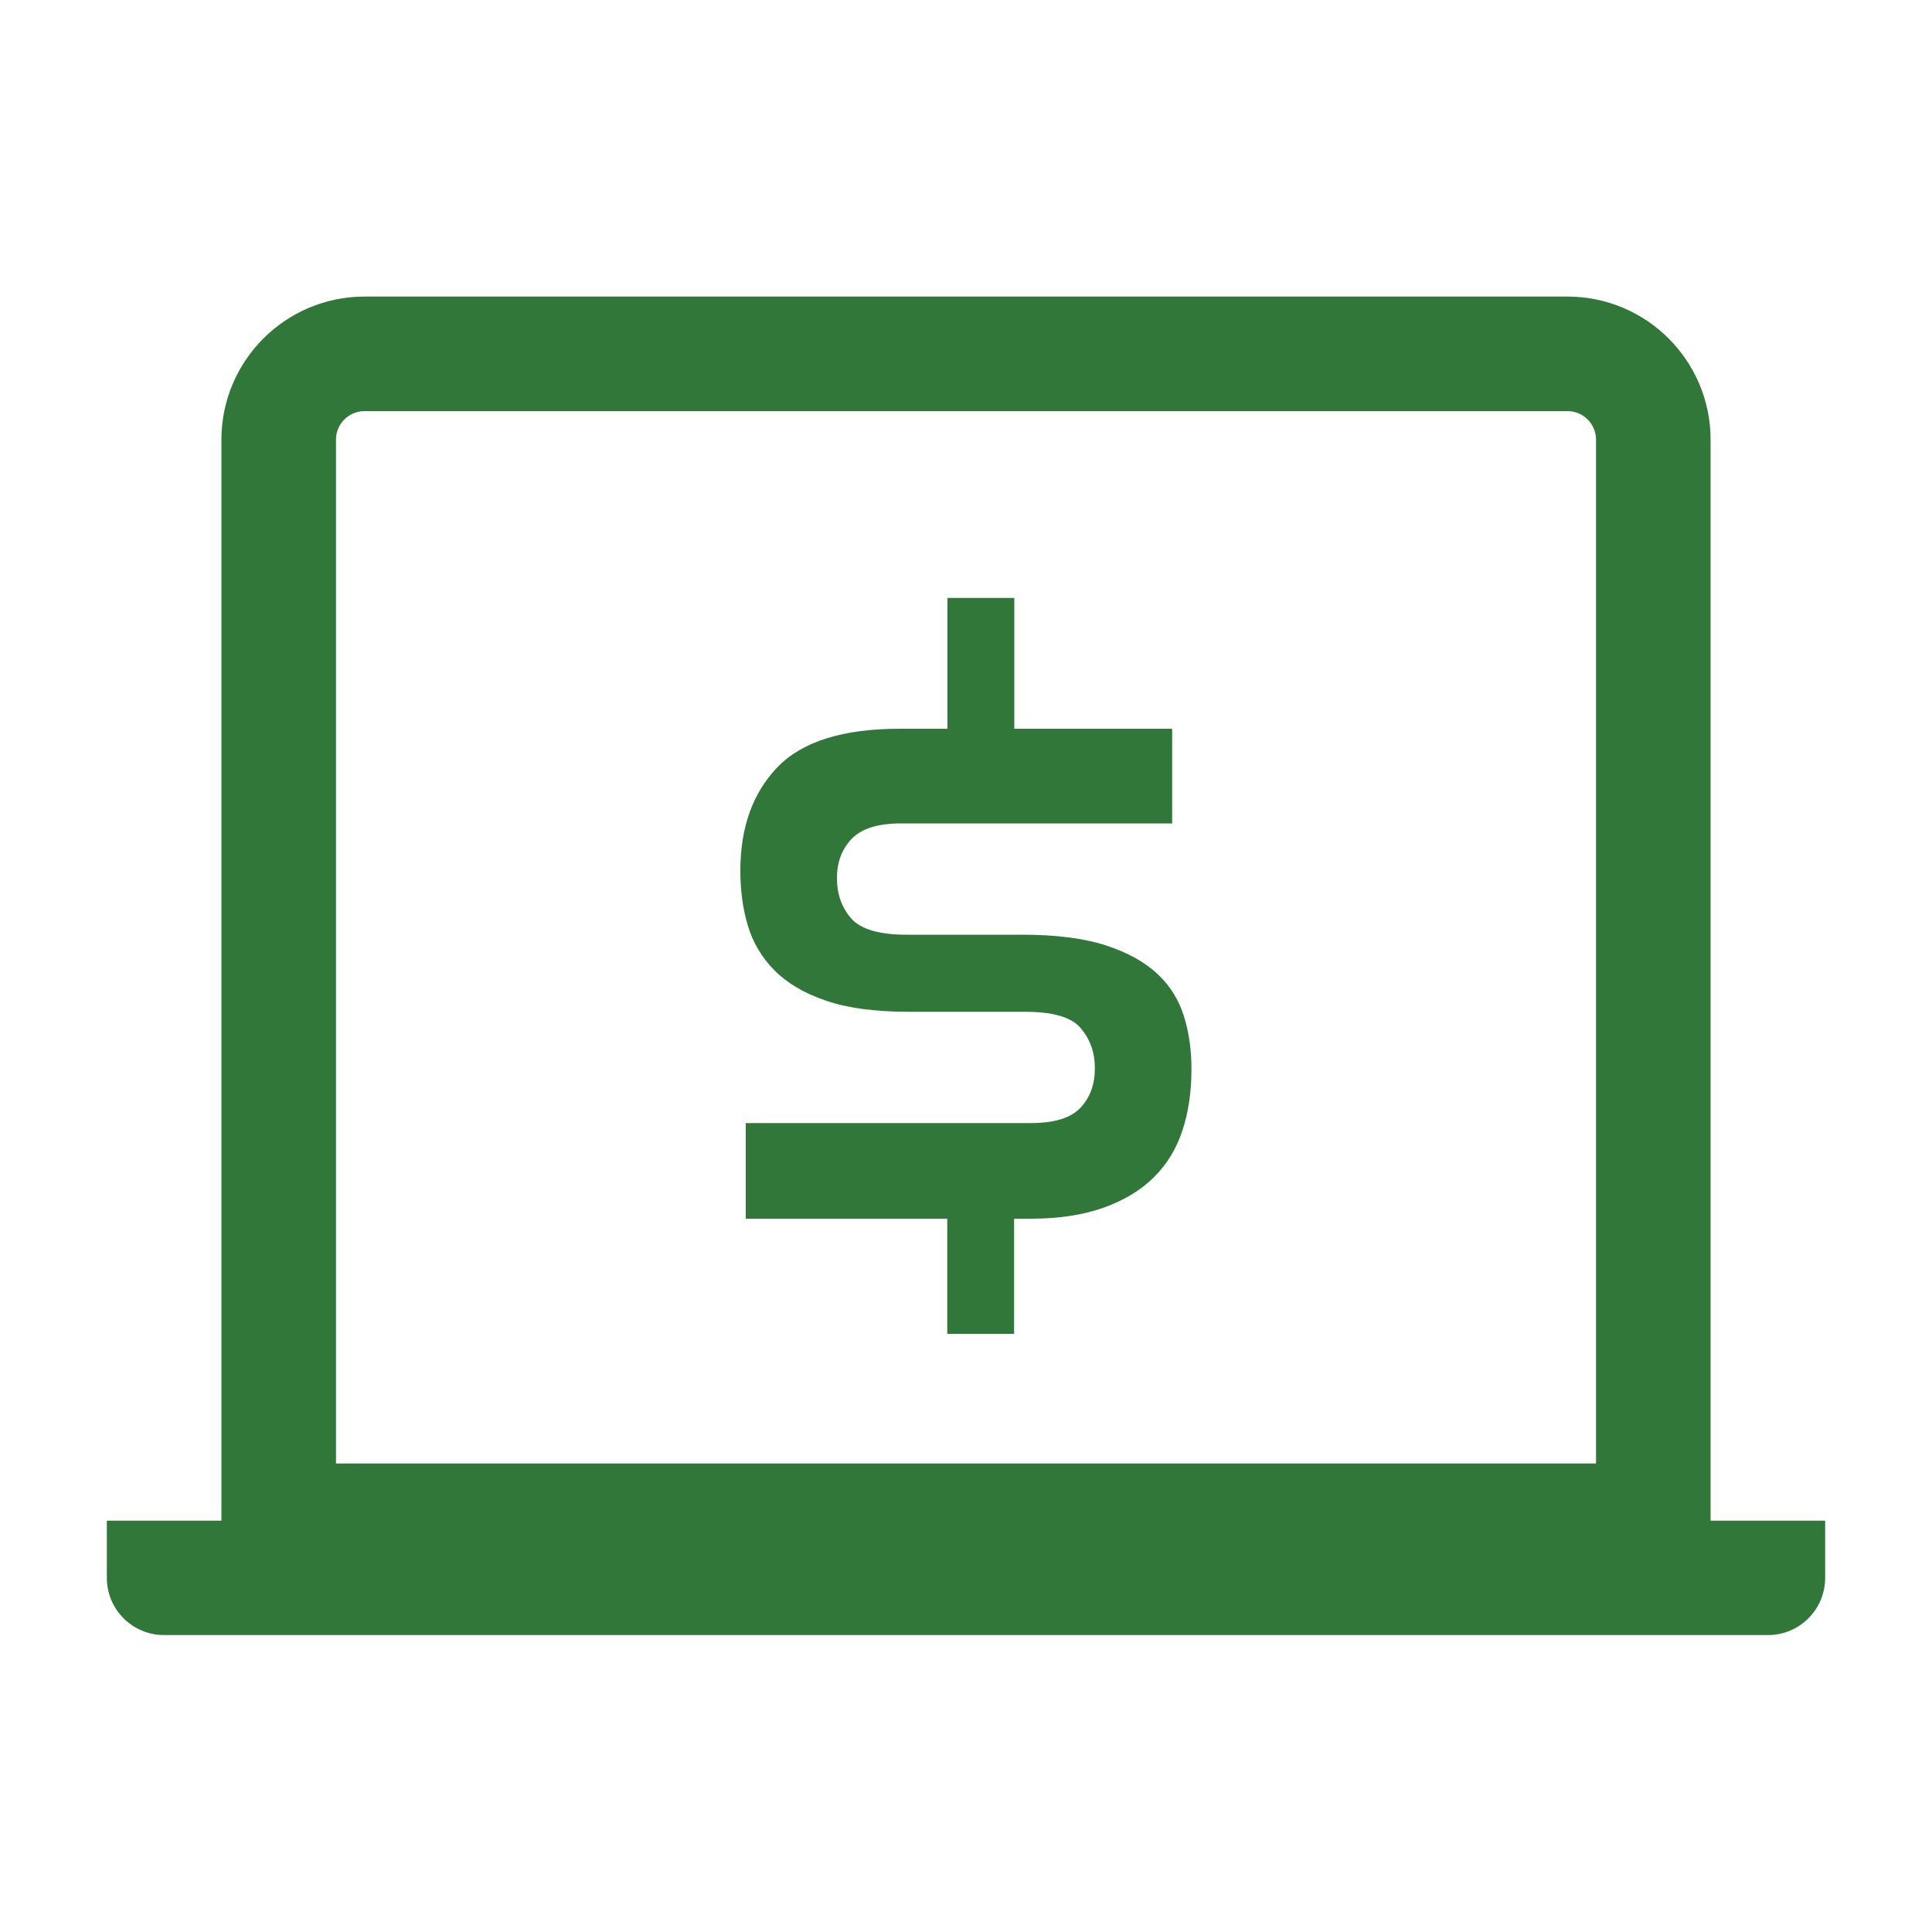 <?xml version="1.0" encoding="UTF-8"?><svg id="Layer_1" xmlns="http://www.w3.org/2000/svg" xmlns:xlink="http://www.w3.org/1999/xlink" viewBox="0 0 100 100"><defs><style>.cls-1{fill:none;}.cls-2{clip-path:url(#clippath);}.cls-3,.cls-4{fill:#32773a;}.cls-4{fill-rule:evenodd;}</style><clipPath id="clippath"><rect class="cls-1" width="100" height="100"/></clipPath></defs><g class="cls-2"><path class="cls-4" d="M17.39,22.76c0-.82,.66-1.48,1.48-1.48h62.26c.82,0,1.48,.66,1.48,1.48v52.99H17.39V22.76Zm1.48-7.41c-4.09,0-7.41,3.32-7.41,7.41v55.95H5.53v2.96c0,1.64,1.33,2.96,2.96,2.96H91.51c1.64,0,2.96-1.33,2.96-2.96v-2.96h-5.93V22.76c0-4.09-3.32-7.41-7.41-7.41H18.87Z"/><path class="cls-3" d="M49.04,37.72v-6.77h3.46v6.77h8.17v4.9h-14.03c-1.19,0-2.03,.26-2.55,.79-.51,.53-.77,1.21-.77,2.04s.25,1.53,.74,2.09c.5,.56,1.45,.84,2.86,.84h5.96c1.76,0,3.21,.18,4.35,.55,1.14,.37,2.03,.87,2.69,1.49,.66,.62,1.11,1.36,1.37,2.21,.26,.85,.38,1.75,.38,2.71,0,1.15-.15,2.2-.46,3.15-.31,.95-.79,1.75-1.47,2.43-.67,.67-1.54,1.2-2.59,1.58-1.06,.38-2.32,.58-3.8,.58h-.86v5.96h-3.46v-5.96h-10.43v-4.95h14.75c1.22,0,2.07-.26,2.57-.79,.5-.53,.75-1.21,.75-2.04s-.24-1.49-.72-2.07c-.48-.58-1.44-.86-2.88-.86h-6.01c-1.76,0-3.2-.19-4.32-.58-1.12-.38-2.01-.91-2.67-1.58-.66-.67-1.11-1.45-1.37-2.33s-.38-1.82-.38-2.81c0-2.24,.64-4.03,1.92-5.36,1.28-1.33,3.39-1.99,6.34-1.99h2.45Z"/></g></svg>